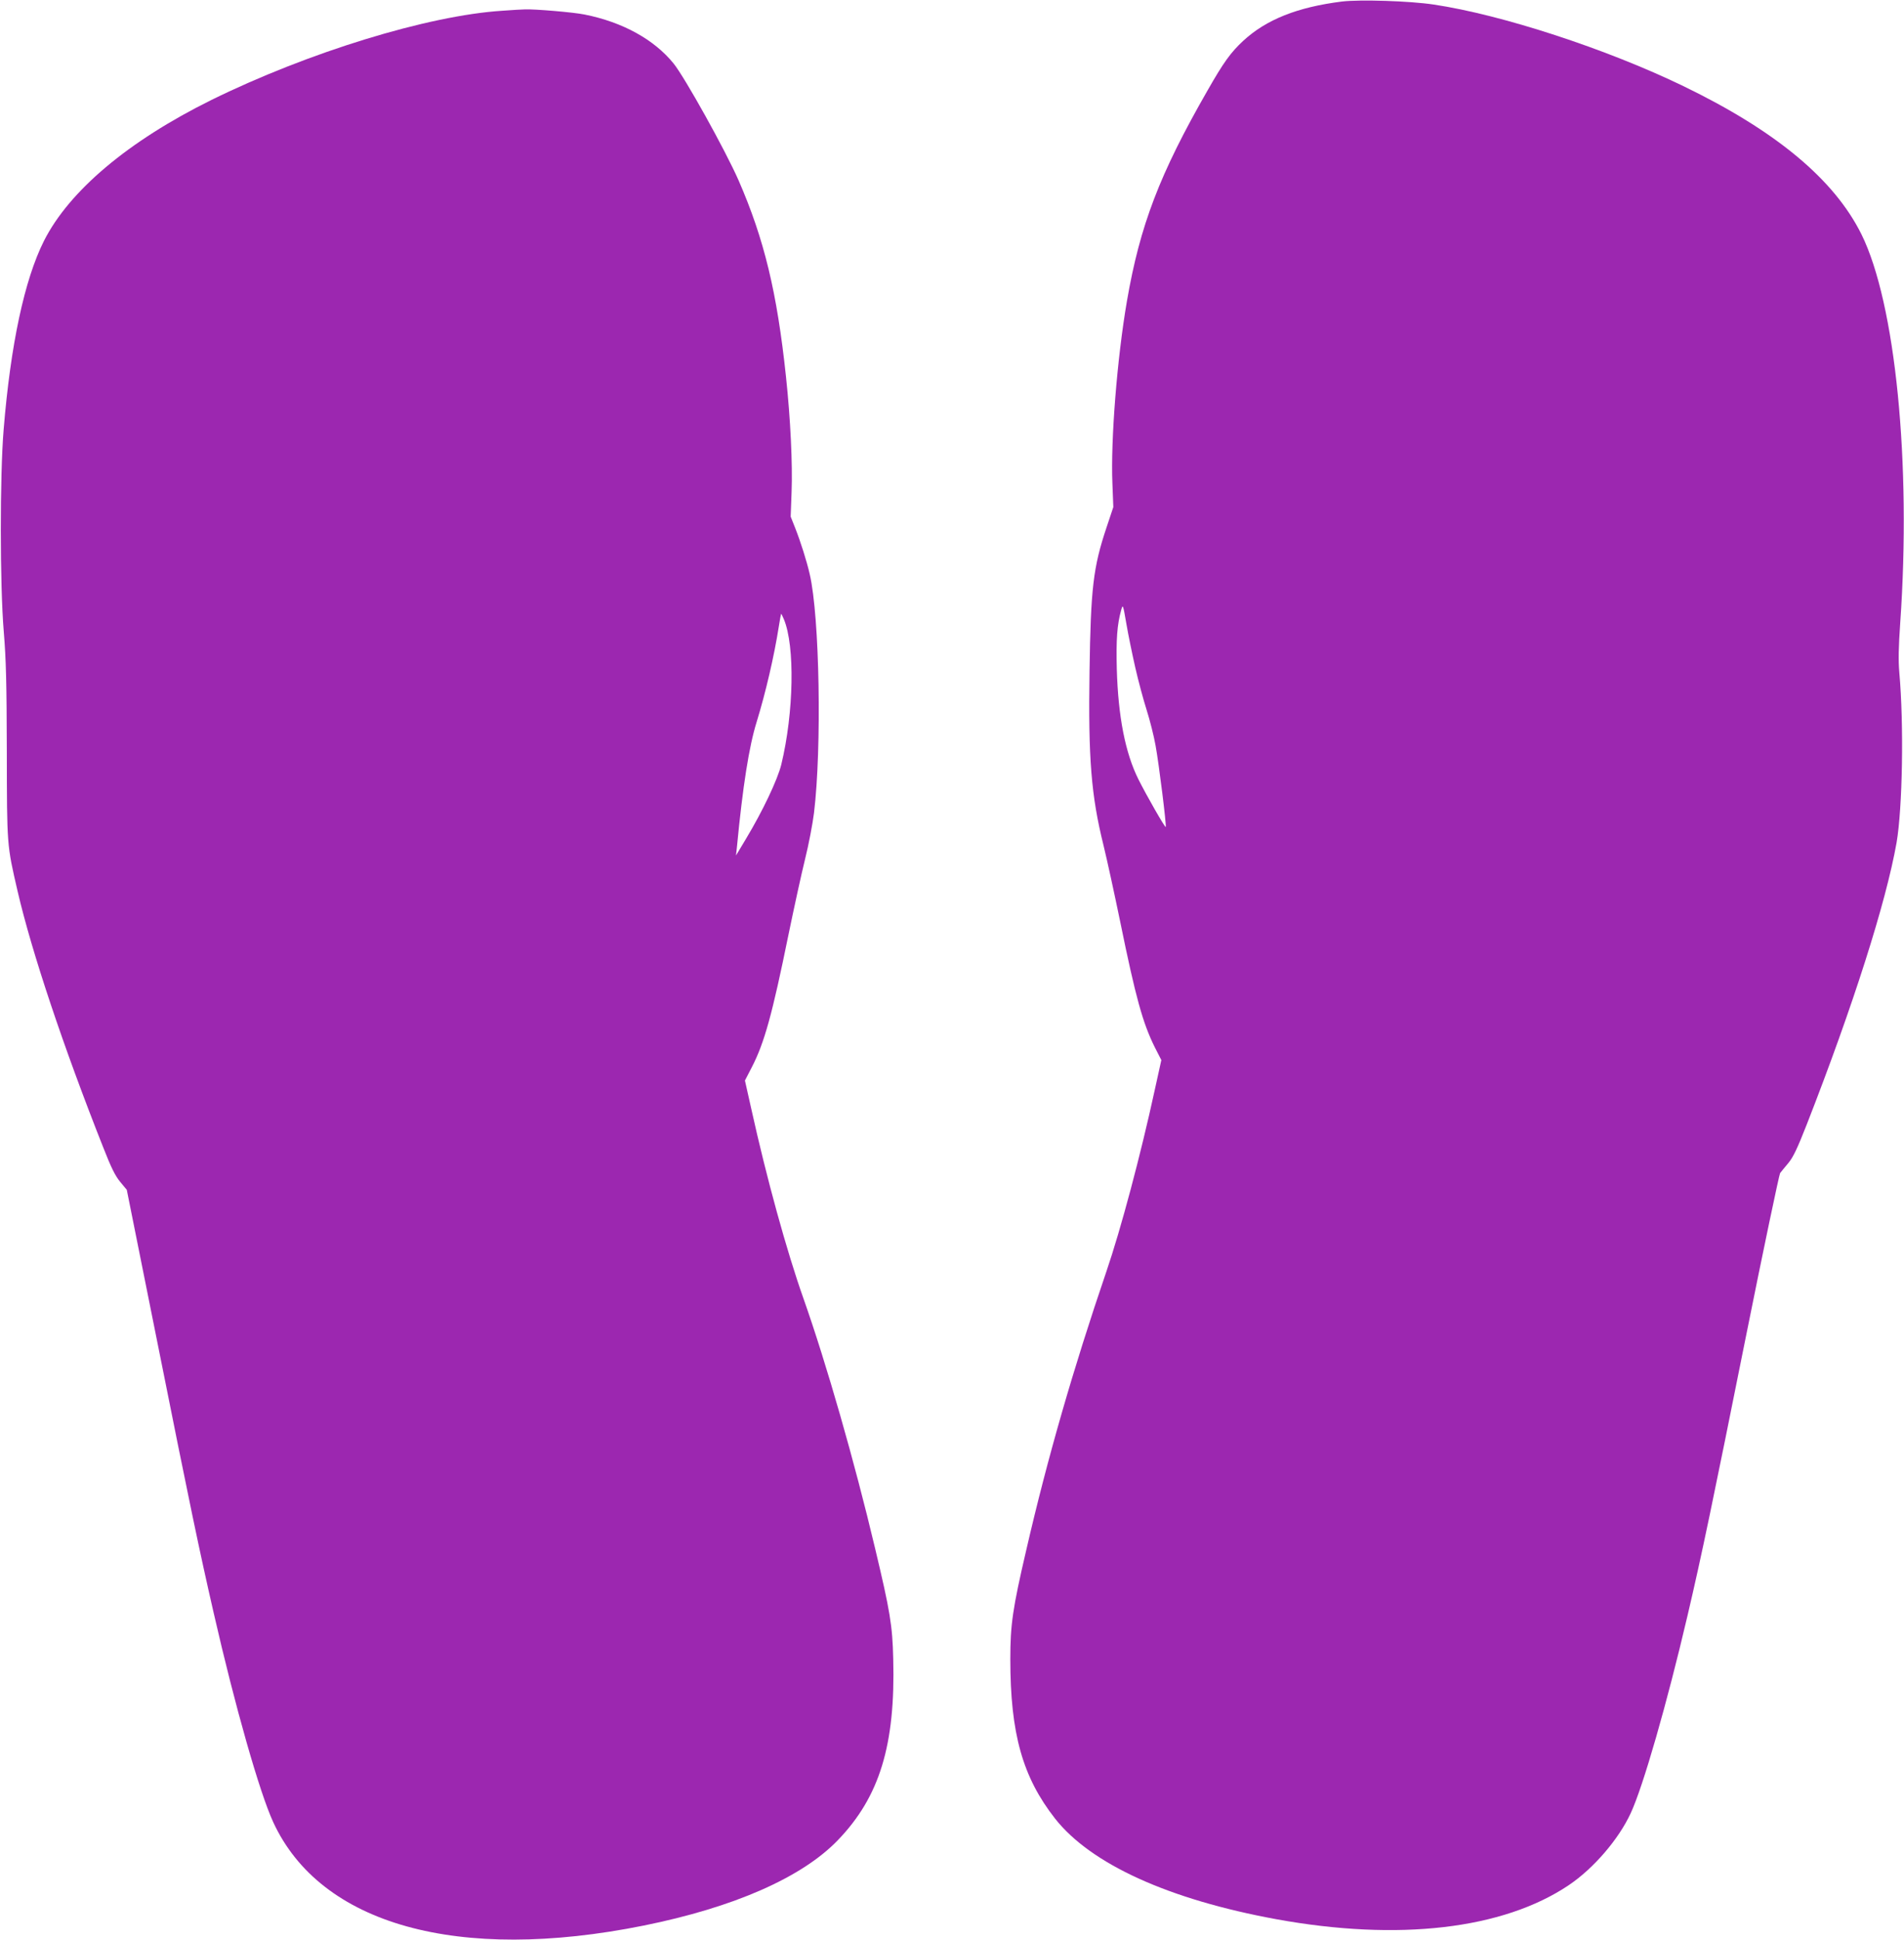 <?xml version="1.0" standalone="no"?>
<!DOCTYPE svg PUBLIC "-//W3C//DTD SVG 20010904//EN"
 "http://www.w3.org/TR/2001/REC-SVG-20010904/DTD/svg10.dtd">
<svg version="1.0" xmlns="http://www.w3.org/2000/svg"
 width="1257pt" height="1280pt" viewBox="0 0 1257 1280"
 preserveAspectRatio="xMidYMid meet">
<g transform="translate(0,1280) scale(0.1,-0.1)"
fill="#9c27b0" stroke="none">
<path d="M8860 12790 c-295 -37 -500 -119 -652 -259 -83 -77 -130 -142 -236
-328 -317 -552 -446 -891 -532 -1389 -65 -378 -108 -917 -96 -1205 l6 -155
-45 -135 c-88 -263 -104 -401 -112 -949 -9 -575 11 -821 92 -1147 24 -98 73
-324 110 -503 103 -504 149 -669 228 -829 l44 -86 -43 -195 c-94 -433 -224
-920 -320 -1201 -218 -639 -389 -1231 -528 -1834 -91 -390 -106 -495 -106
-723 0 -492 81 -779 296 -1053 237 -300 750 -533 1459 -663 807 -147 1497 -67
1931 224 165 111 330 303 410 476 82 177 238 719 375 1304 94 400 169 762 384
1834 118 588 221 1076 227 1085 7 9 31 39 54 66 32 38 60 97 122 255 306 783
523 1464 593 1860 39 228 49 777 18 1123 -7 81 -5 165 6 326 74 1056 -31 2110
-256 2565 -180 362 -563 681 -1174 977 -508 246 -1200 472 -1650 539 -160 24
-486 34 -605 20z m-1365 -4395 c20 -88 54 -214 75 -280 21 -66 48 -172 59
-235 23 -126 73 -531 67 -537 -5 -5 -127 208 -180 314 -87 174 -134 414 -143
728 -5 196 2 293 29 390 11 39 12 38 34 -90 12 -71 39 -202 59 -290z"/>
<path d="M3315 12729 c-489 -31 -1282 -275 -1920 -589 -548 -271 -938 -599
-1105 -930 -128 -255 -220 -682 -266 -1245 -25 -303 -25 -1023 1 -1335 15
-181 19 -335 20 -790 1 -624 0 -613 71 -920 93 -401 302 -1026 565 -1690 52
-133 79 -188 112 -228 l44 -53 207 -1032 c209 -1046 273 -1351 366 -1757 143
-626 304 -1189 394 -1384 312 -676 1219 -929 2446 -682 595 120 1044 317 1281
563 276 286 381 628 366 1197 -5 220 -21 315 -119 726 -137 578 -322 1222
-473 1650 -111 313 -244 796 -345 1253 l-42 187 46 89 c82 159 134 346 241
871 37 179 86 404 110 501 24 96 50 233 59 305 52 431 37 1295 -28 1574 -19
85 -61 217 -97 308 l-29 73 6 162 c7 183 -7 481 -37 762 -59 556 -144 908
-313 1295 -87 198 -354 678 -429 771 -128 158 -336 273 -587 323 -72 15 -333
37 -395 34 -16 0 -84 -4 -150 -9z m1860 -4015 c74 -177 66 -616 -17 -959 -25
-101 -123 -307 -233 -490 l-66 -110 6 55 c39 405 80 664 130 825 60 195 116
436 147 633 7 45 14 82 15 82 2 0 9 -16 18 -36z"/>
</g>
</svg>
